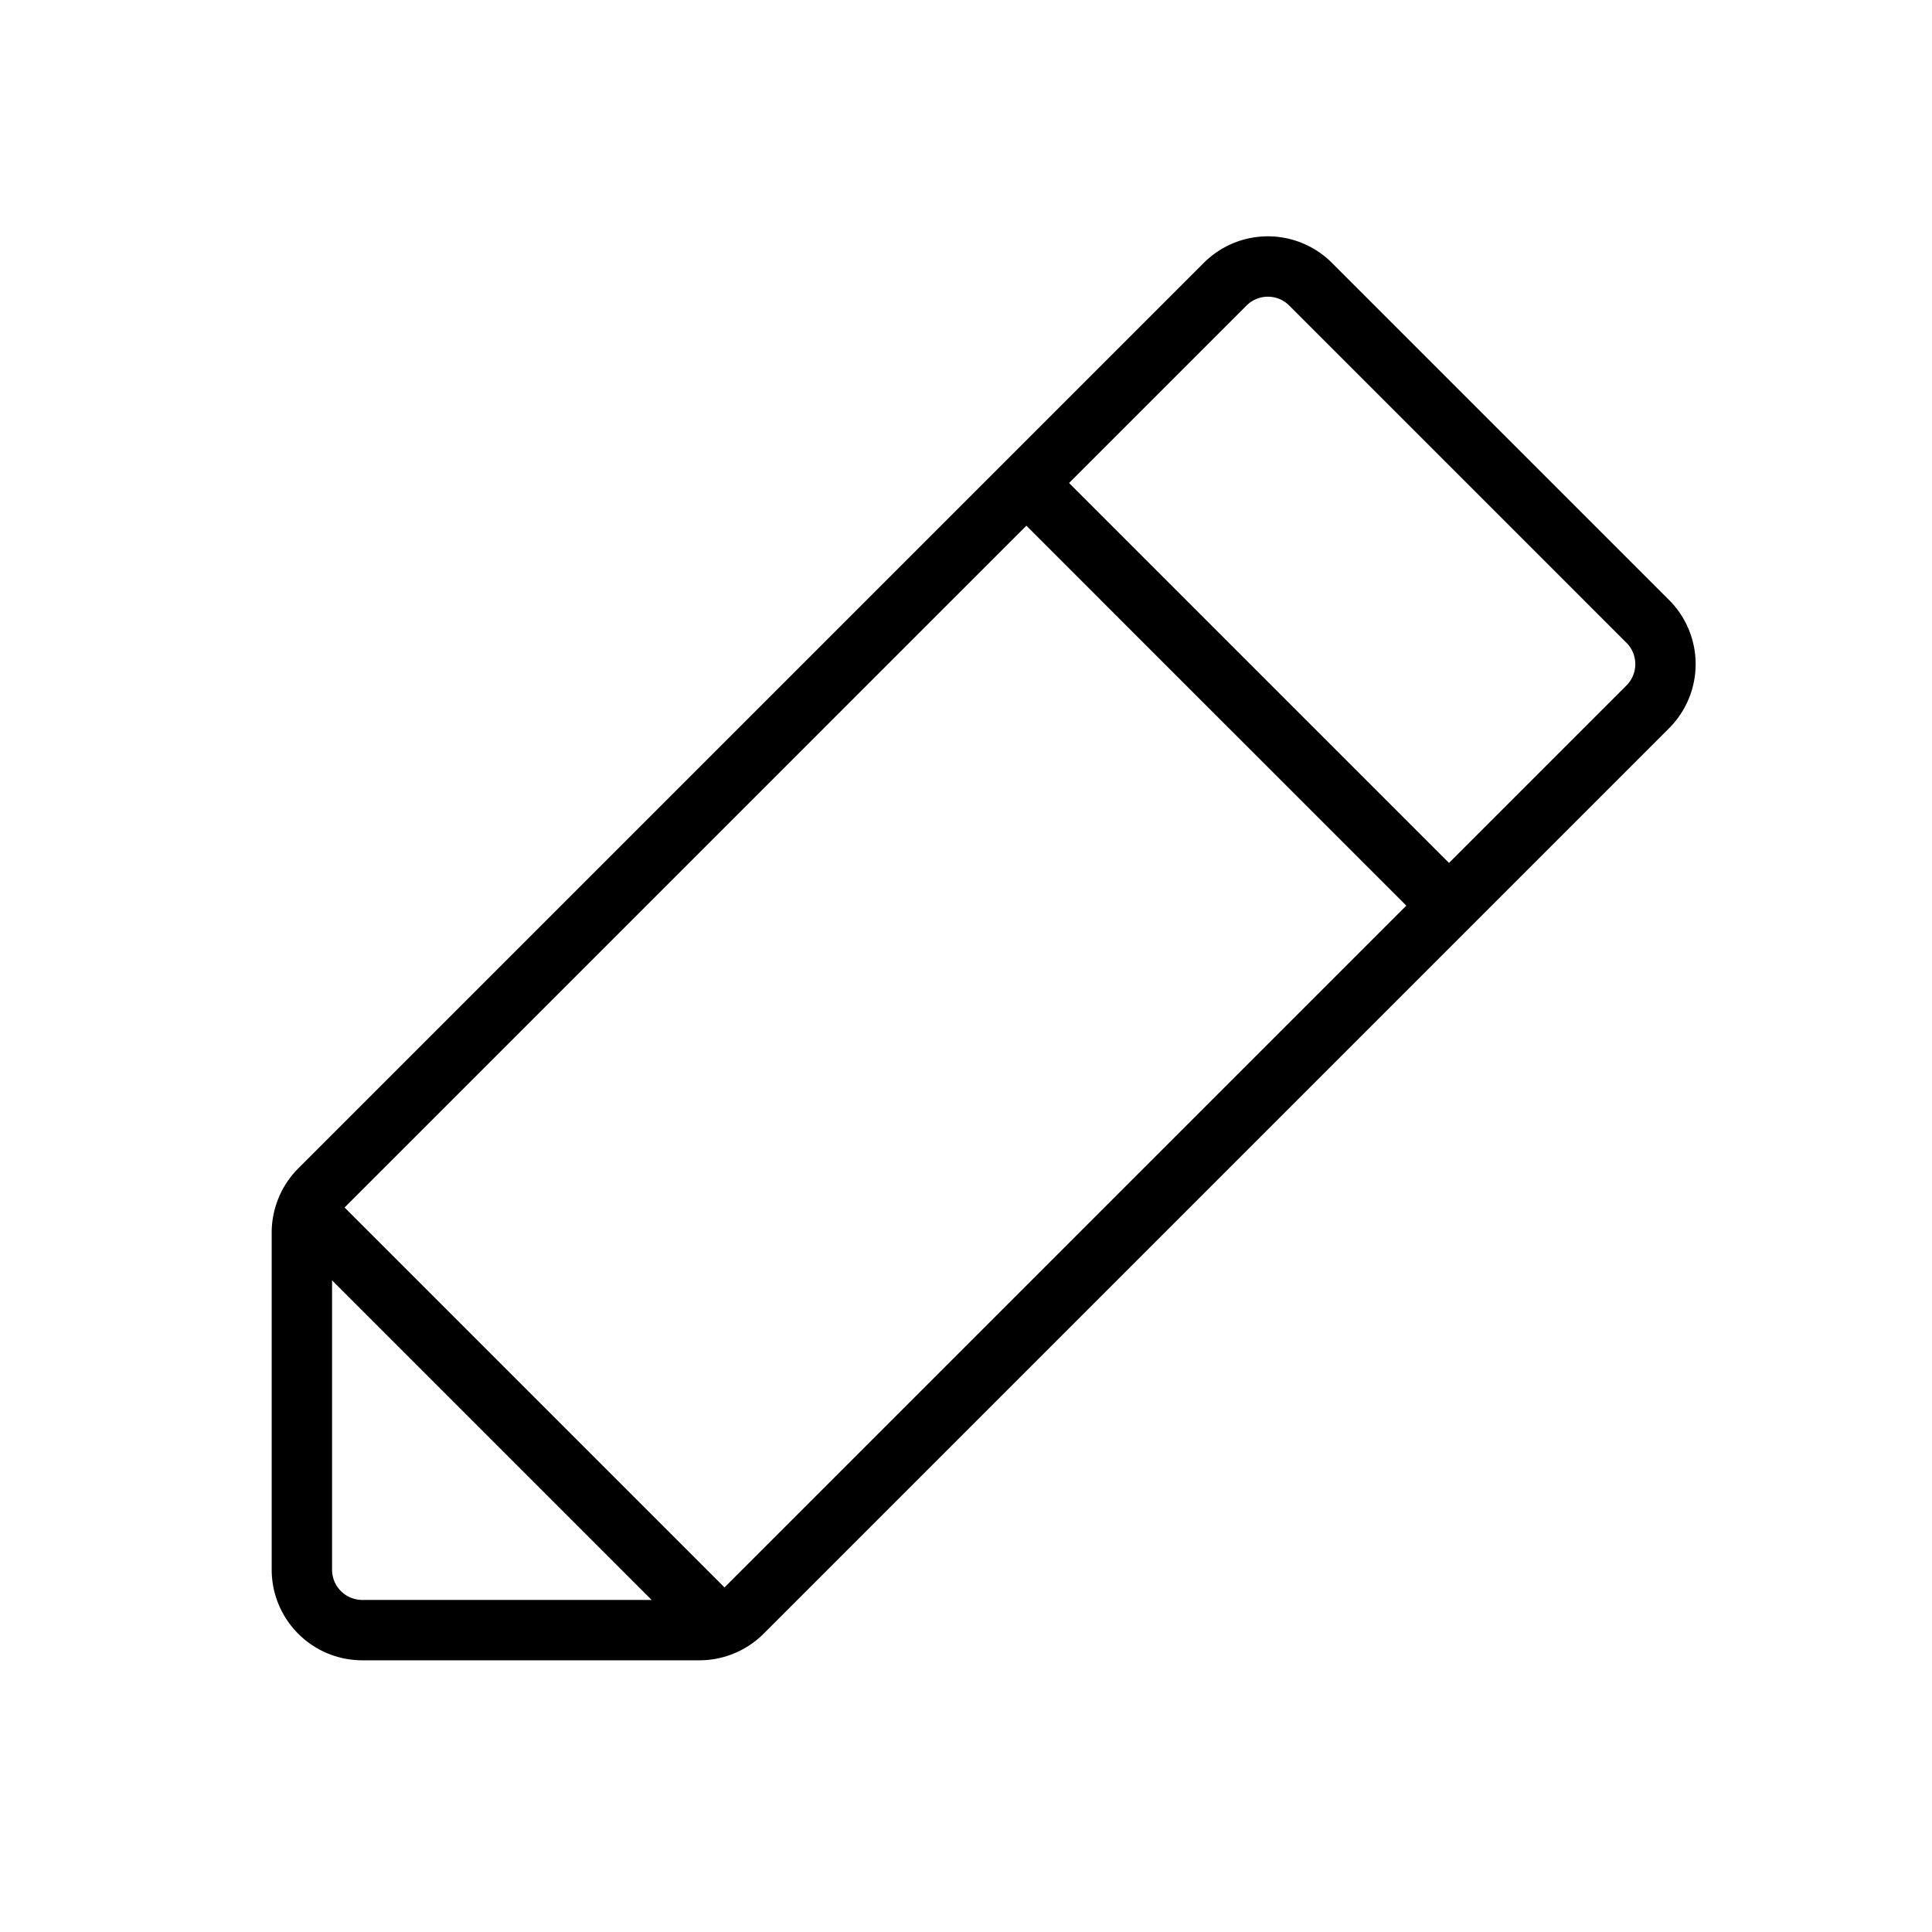 <?xml version="1.0" encoding="utf-8"?><!-- Скачано с сайта svg4.ru / Downloaded from svg4.ru -->
<svg fill="#000000" width="800px" height="800px" viewBox="0 0 256 256" id="Flat" xmlns="http://www.w3.org/2000/svg">
  <path d="M221.172,79.515l-44.687-44.686a11.999,11.999,0,0,0-16.971,0L133.172,61.171l-.001 0-.001.001L39.515,154.828A11.958,11.958,0,0,0,36.815,158.979c-.013.03-.021.062-.033.093A11.989,11.989,0,0,0,36,163.313V208a12.014,12.014,0,0,0,12,12H92.687a11.983,11.983,0,0,0,4.296-.801l.015-.005a11.963,11.963,0,0,0,4.174-2.708l120-120A12.015,12.015,0,0,0,221.172,79.515ZM44,208V169.657L86.343,212H48A4.005,4.005,0,0,1,44,208Zm52,2.343L45.657,160,136,69.657,186.343,120ZM215.515,90.829,192,114.343,141.657,64l23.515-23.515a3.999,3.999,0,0,1,5.656,0l44.687,44.686A4.005,4.005,0,0,1,215.515,90.829Z"/>
</svg>